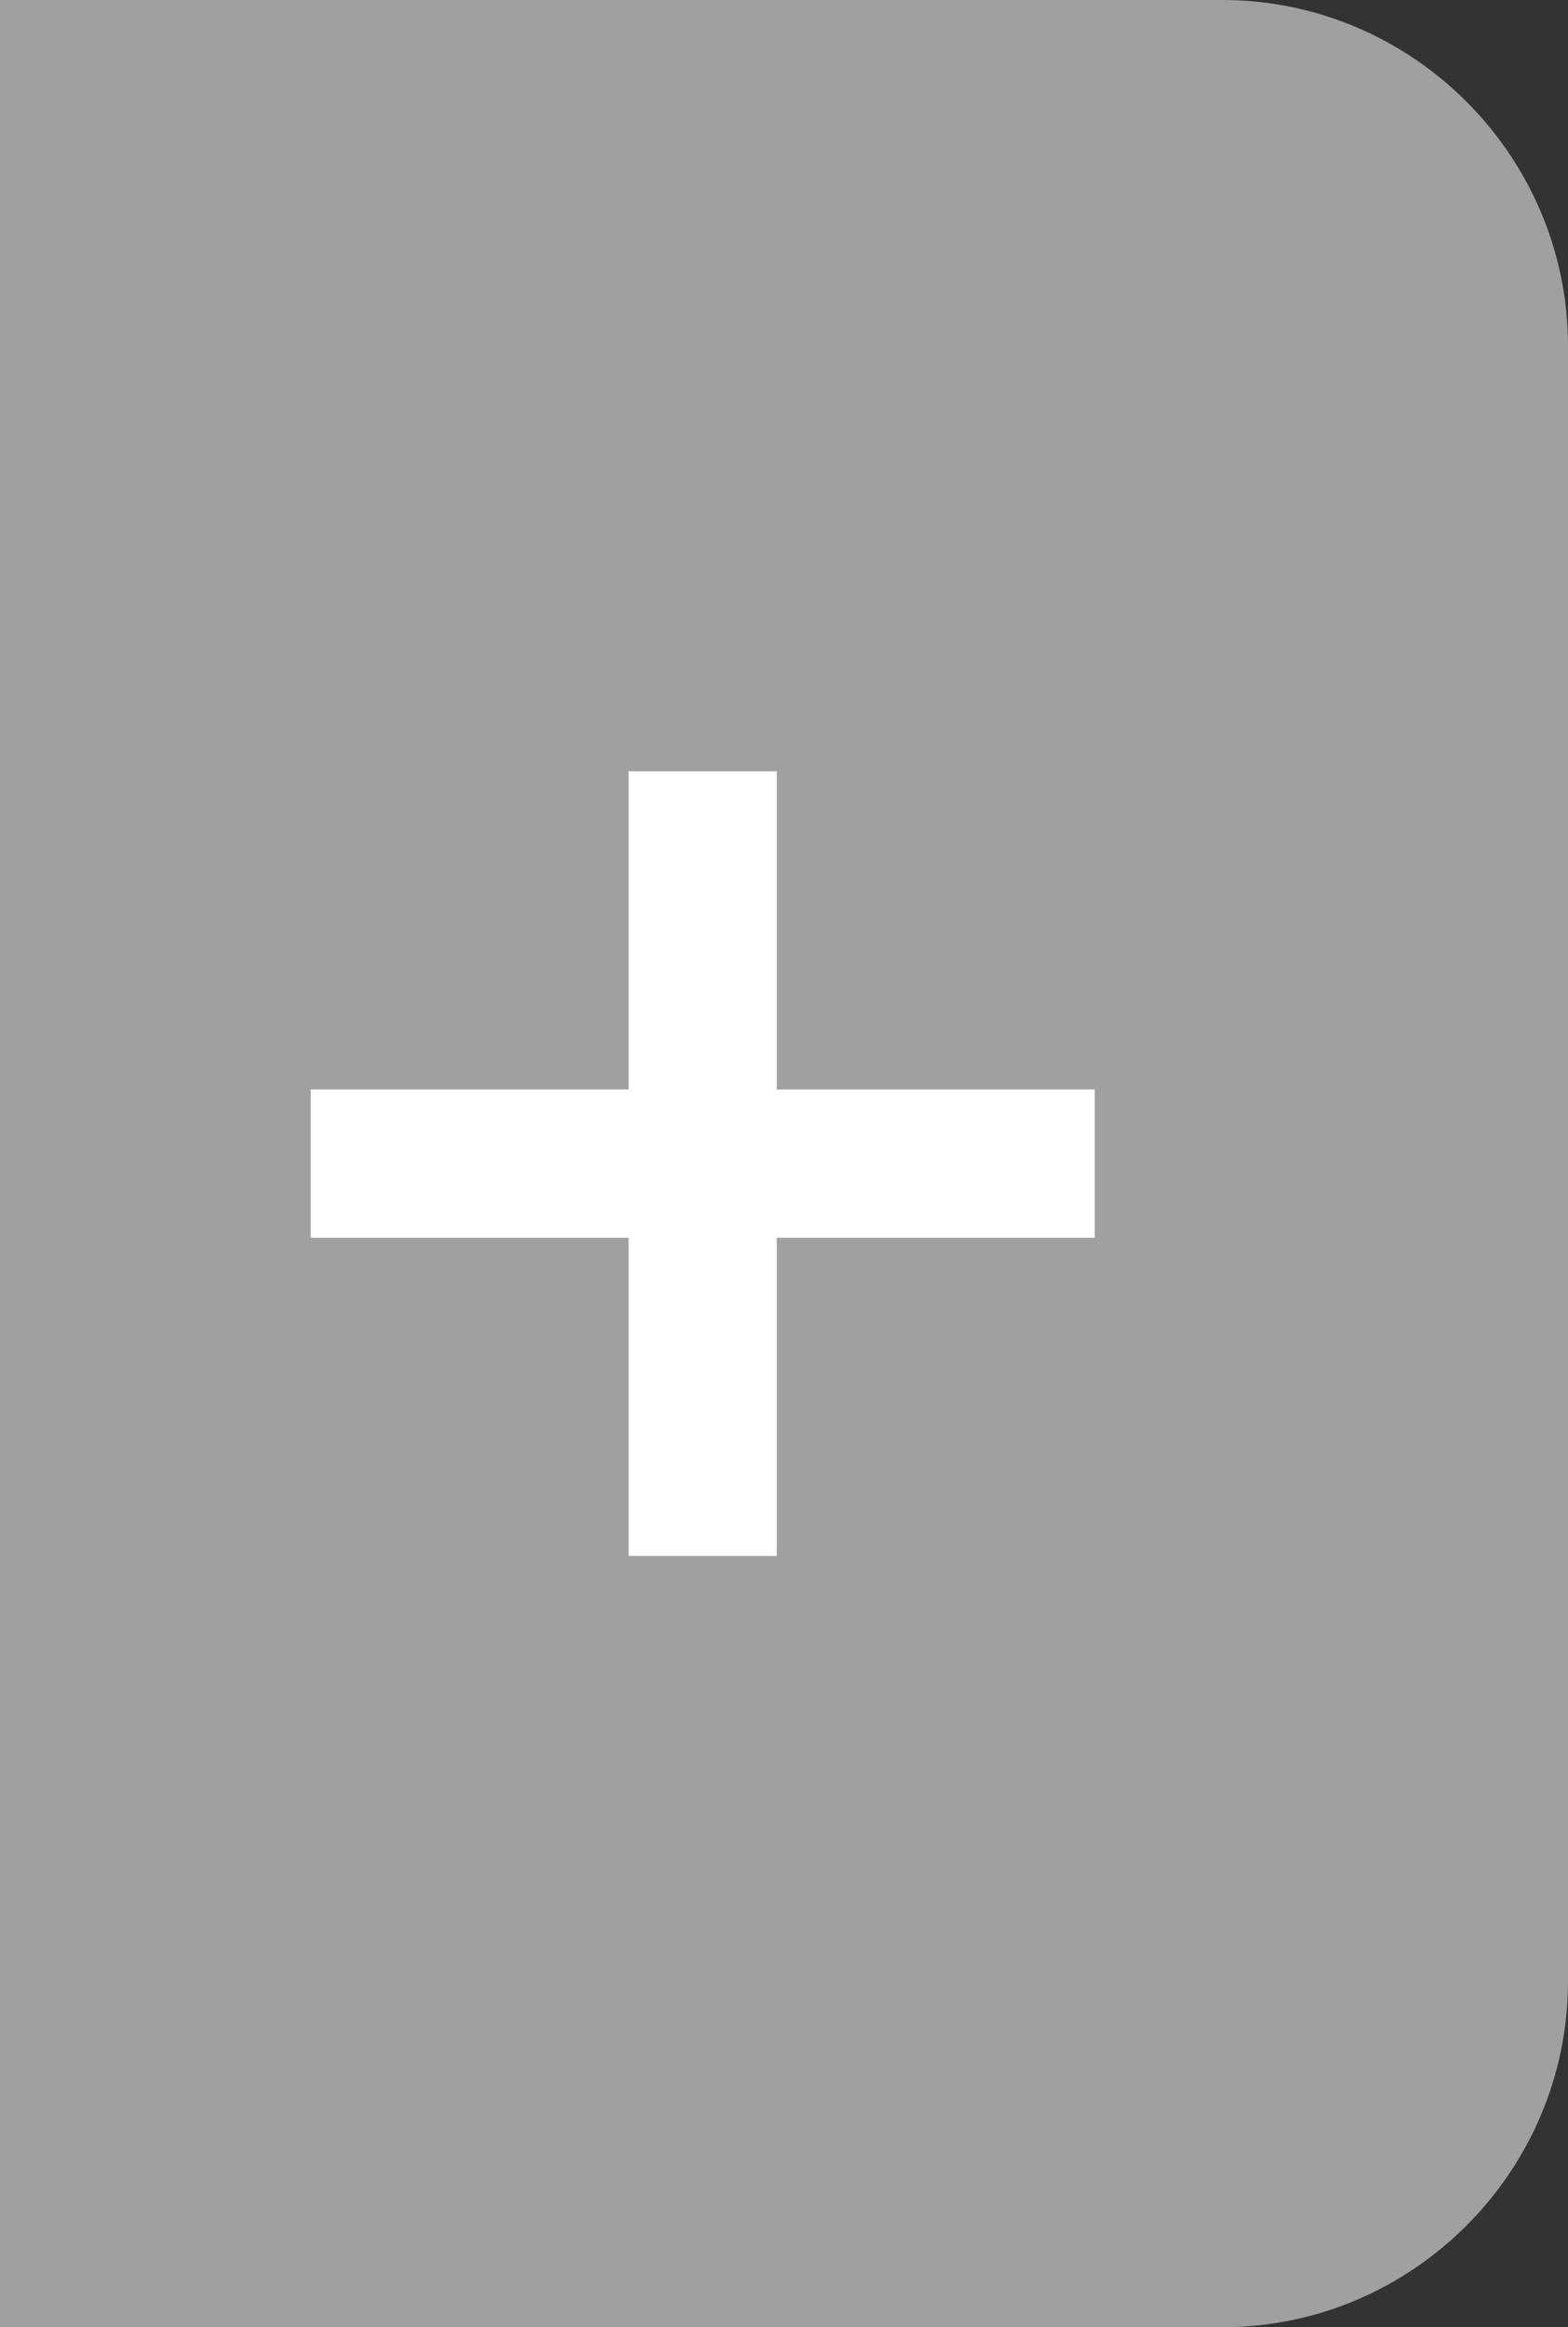 <?xml version="1.0" encoding="utf-8"?>
<!-- Generator: Adobe Illustrator 15.0.0, SVG Export Plug-In . SVG Version: 6.00 Build 0)  -->
<!DOCTYPE svg PUBLIC "-//W3C//DTD SVG 1.1//EN" "http://www.w3.org/Graphics/SVG/1.1/DTD/svg11.dtd">
<svg version="1.1" id="Layer_1" xmlns="http://www.w3.org/2000/svg" xmlns:xlink="http://www.w3.org/1999/xlink" x="0px" y="0px"
	 width="31.75px" height="47.084px" viewBox="0 0 31.75 47.084" enable-background="new 0 0 31.75 47.084" xml:space="preserve">
<rect x="0" y="0" width="31.75" height="47.084" fill="#333333" stroke="none"/>
<g>
	<path fill="#A1A0A0" d="M0,47.084h24.75c3.85,0,7-3.149,7-7V7c0-3.85-3.15-7-7-7H0"/>
</g>
<line fill="none" stroke="#FFFFFF" stroke-width="3" stroke-miterlimit="10" x1="22.167" y1="23.542" x2="6.292" y2="23.542"/>
<line fill="none" stroke="#FFFFFF" stroke-width="3" stroke-miterlimit="10" x1="14.229" y1="31.479" x2="14.229" y2="15.604"/>
</svg>
